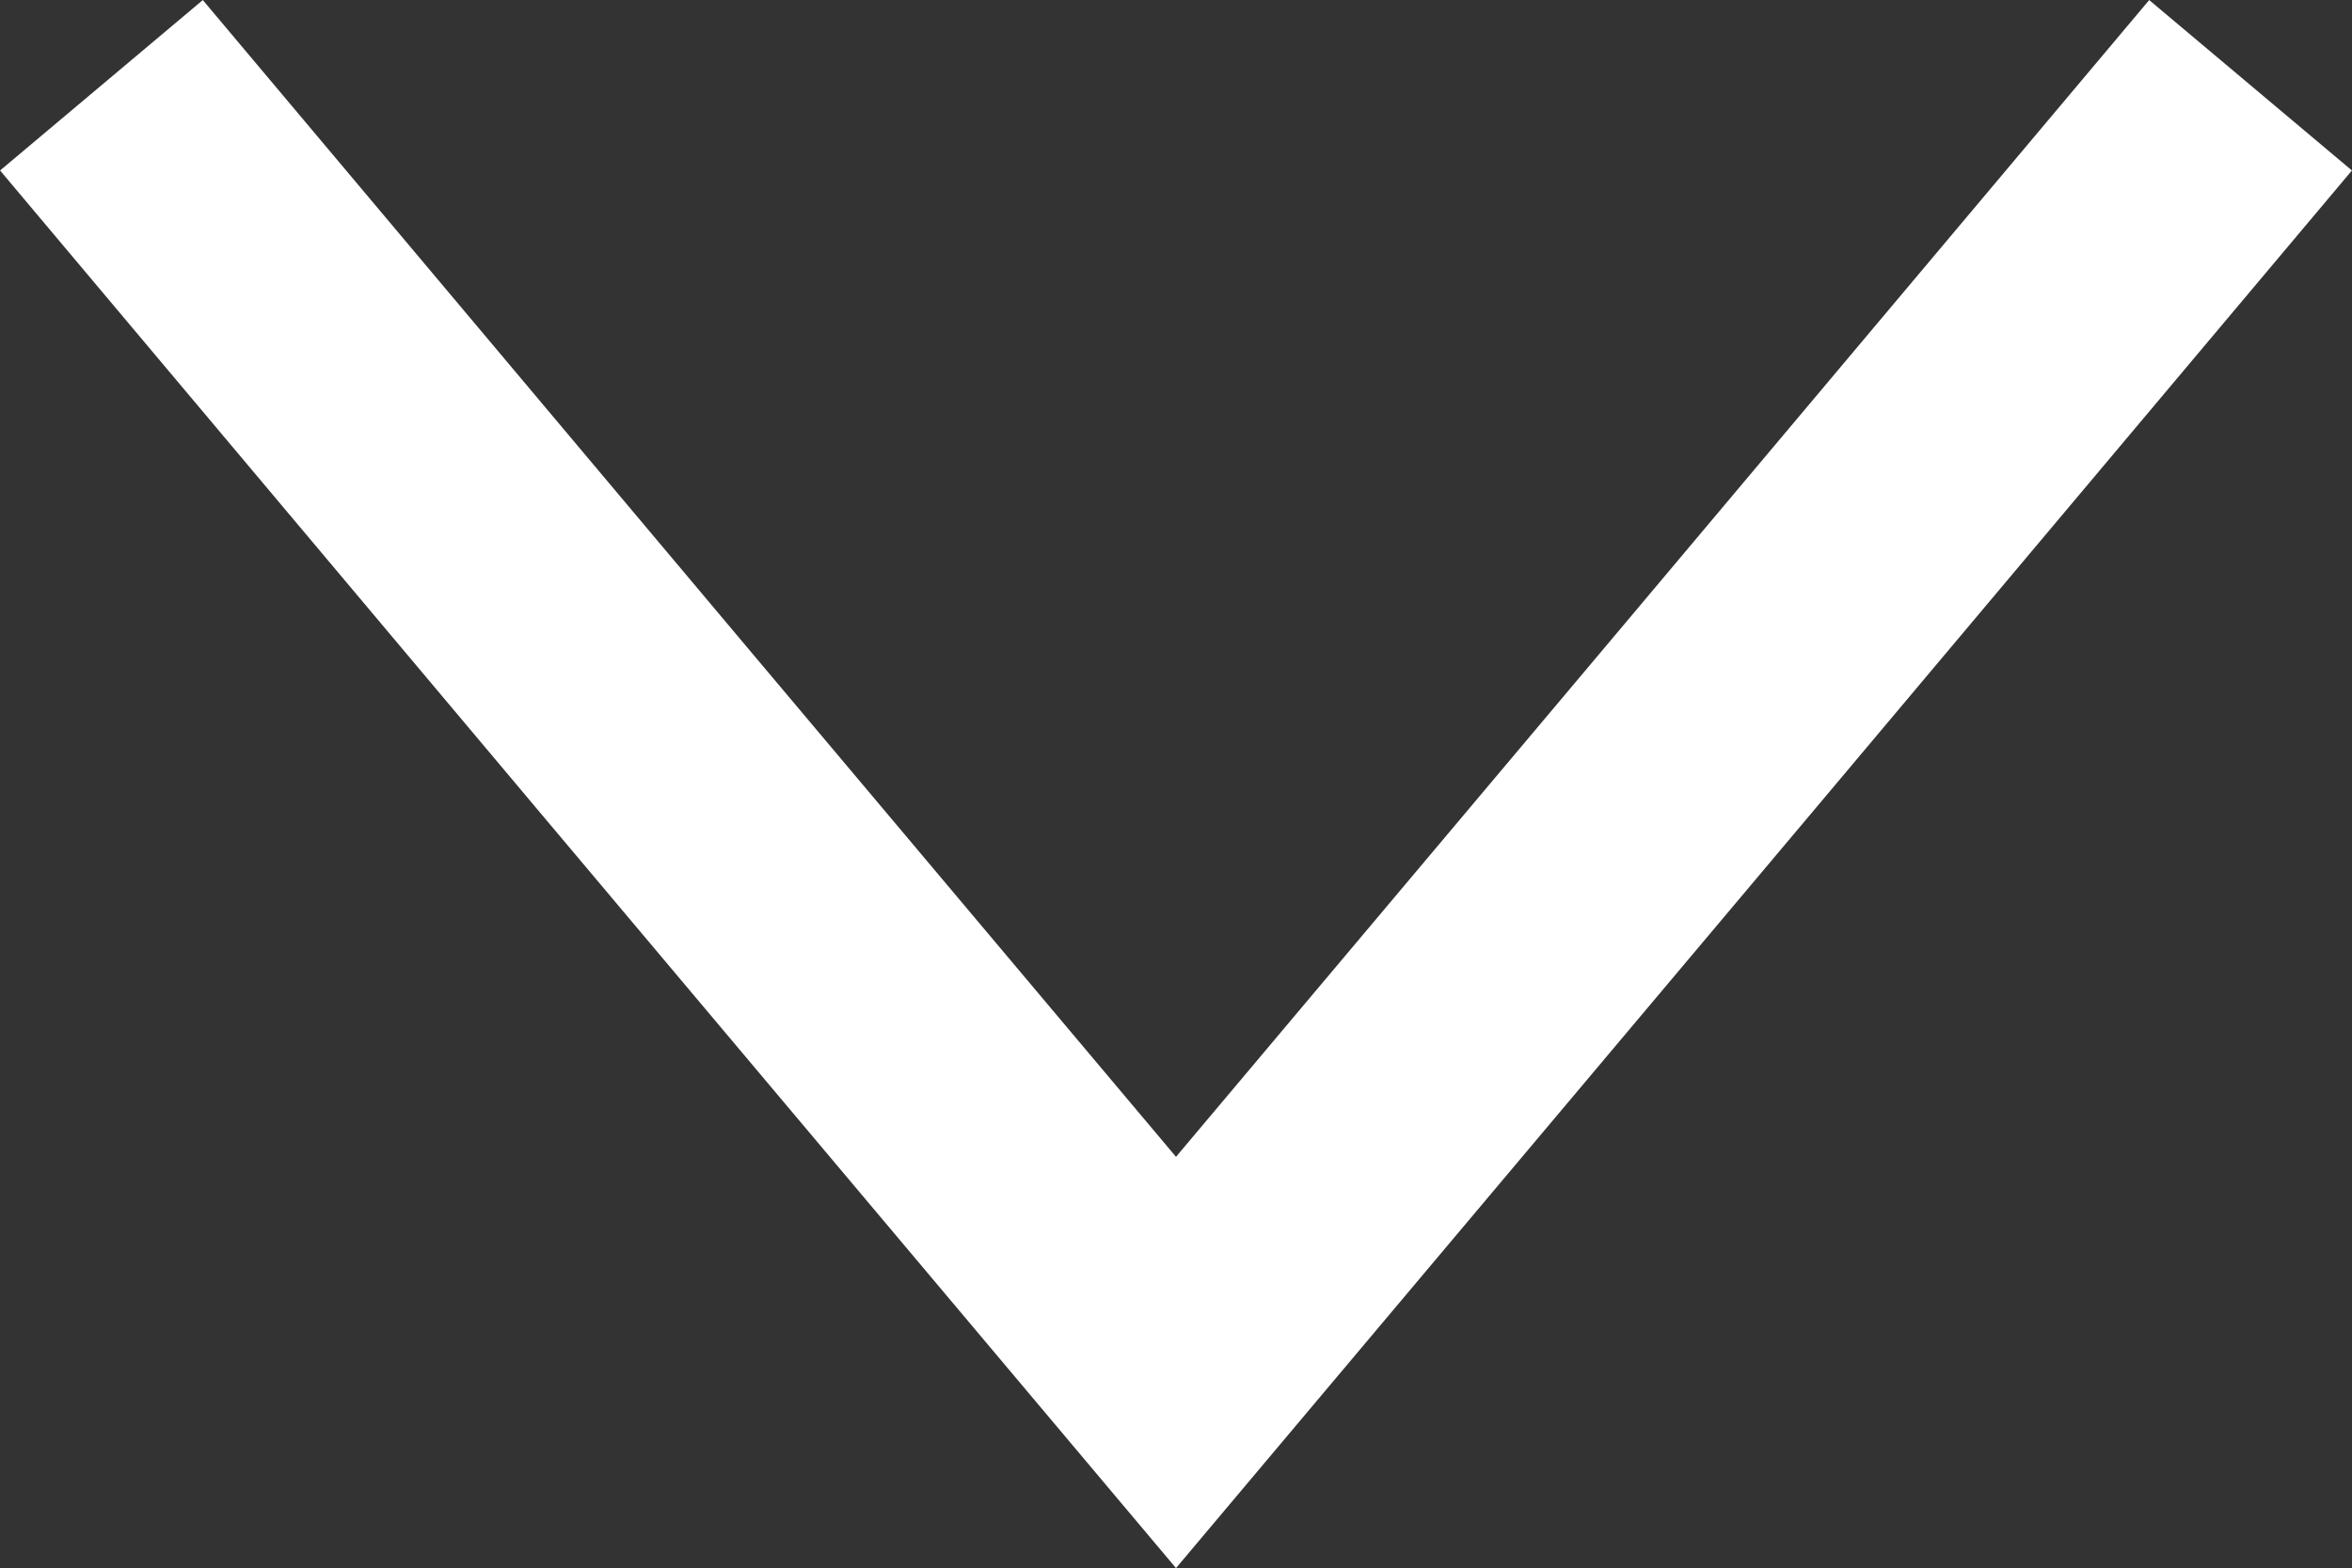 <svg xmlns="http://www.w3.org/2000/svg" viewBox="0 0 8.88 5.922"><rect x="0" y="0" width="8.88" height="5.922" fill="#333333" stroke="none"/><defs><style>.a{fill:none;stroke:#fff;stroke-miterlimit:10;}</style></defs><title>nav_arrow</title><polyline class="a" points="8.497 0.322 6.469 2.734 4.44 5.145 2.411 2.734 0.383 0.322"/></svg>